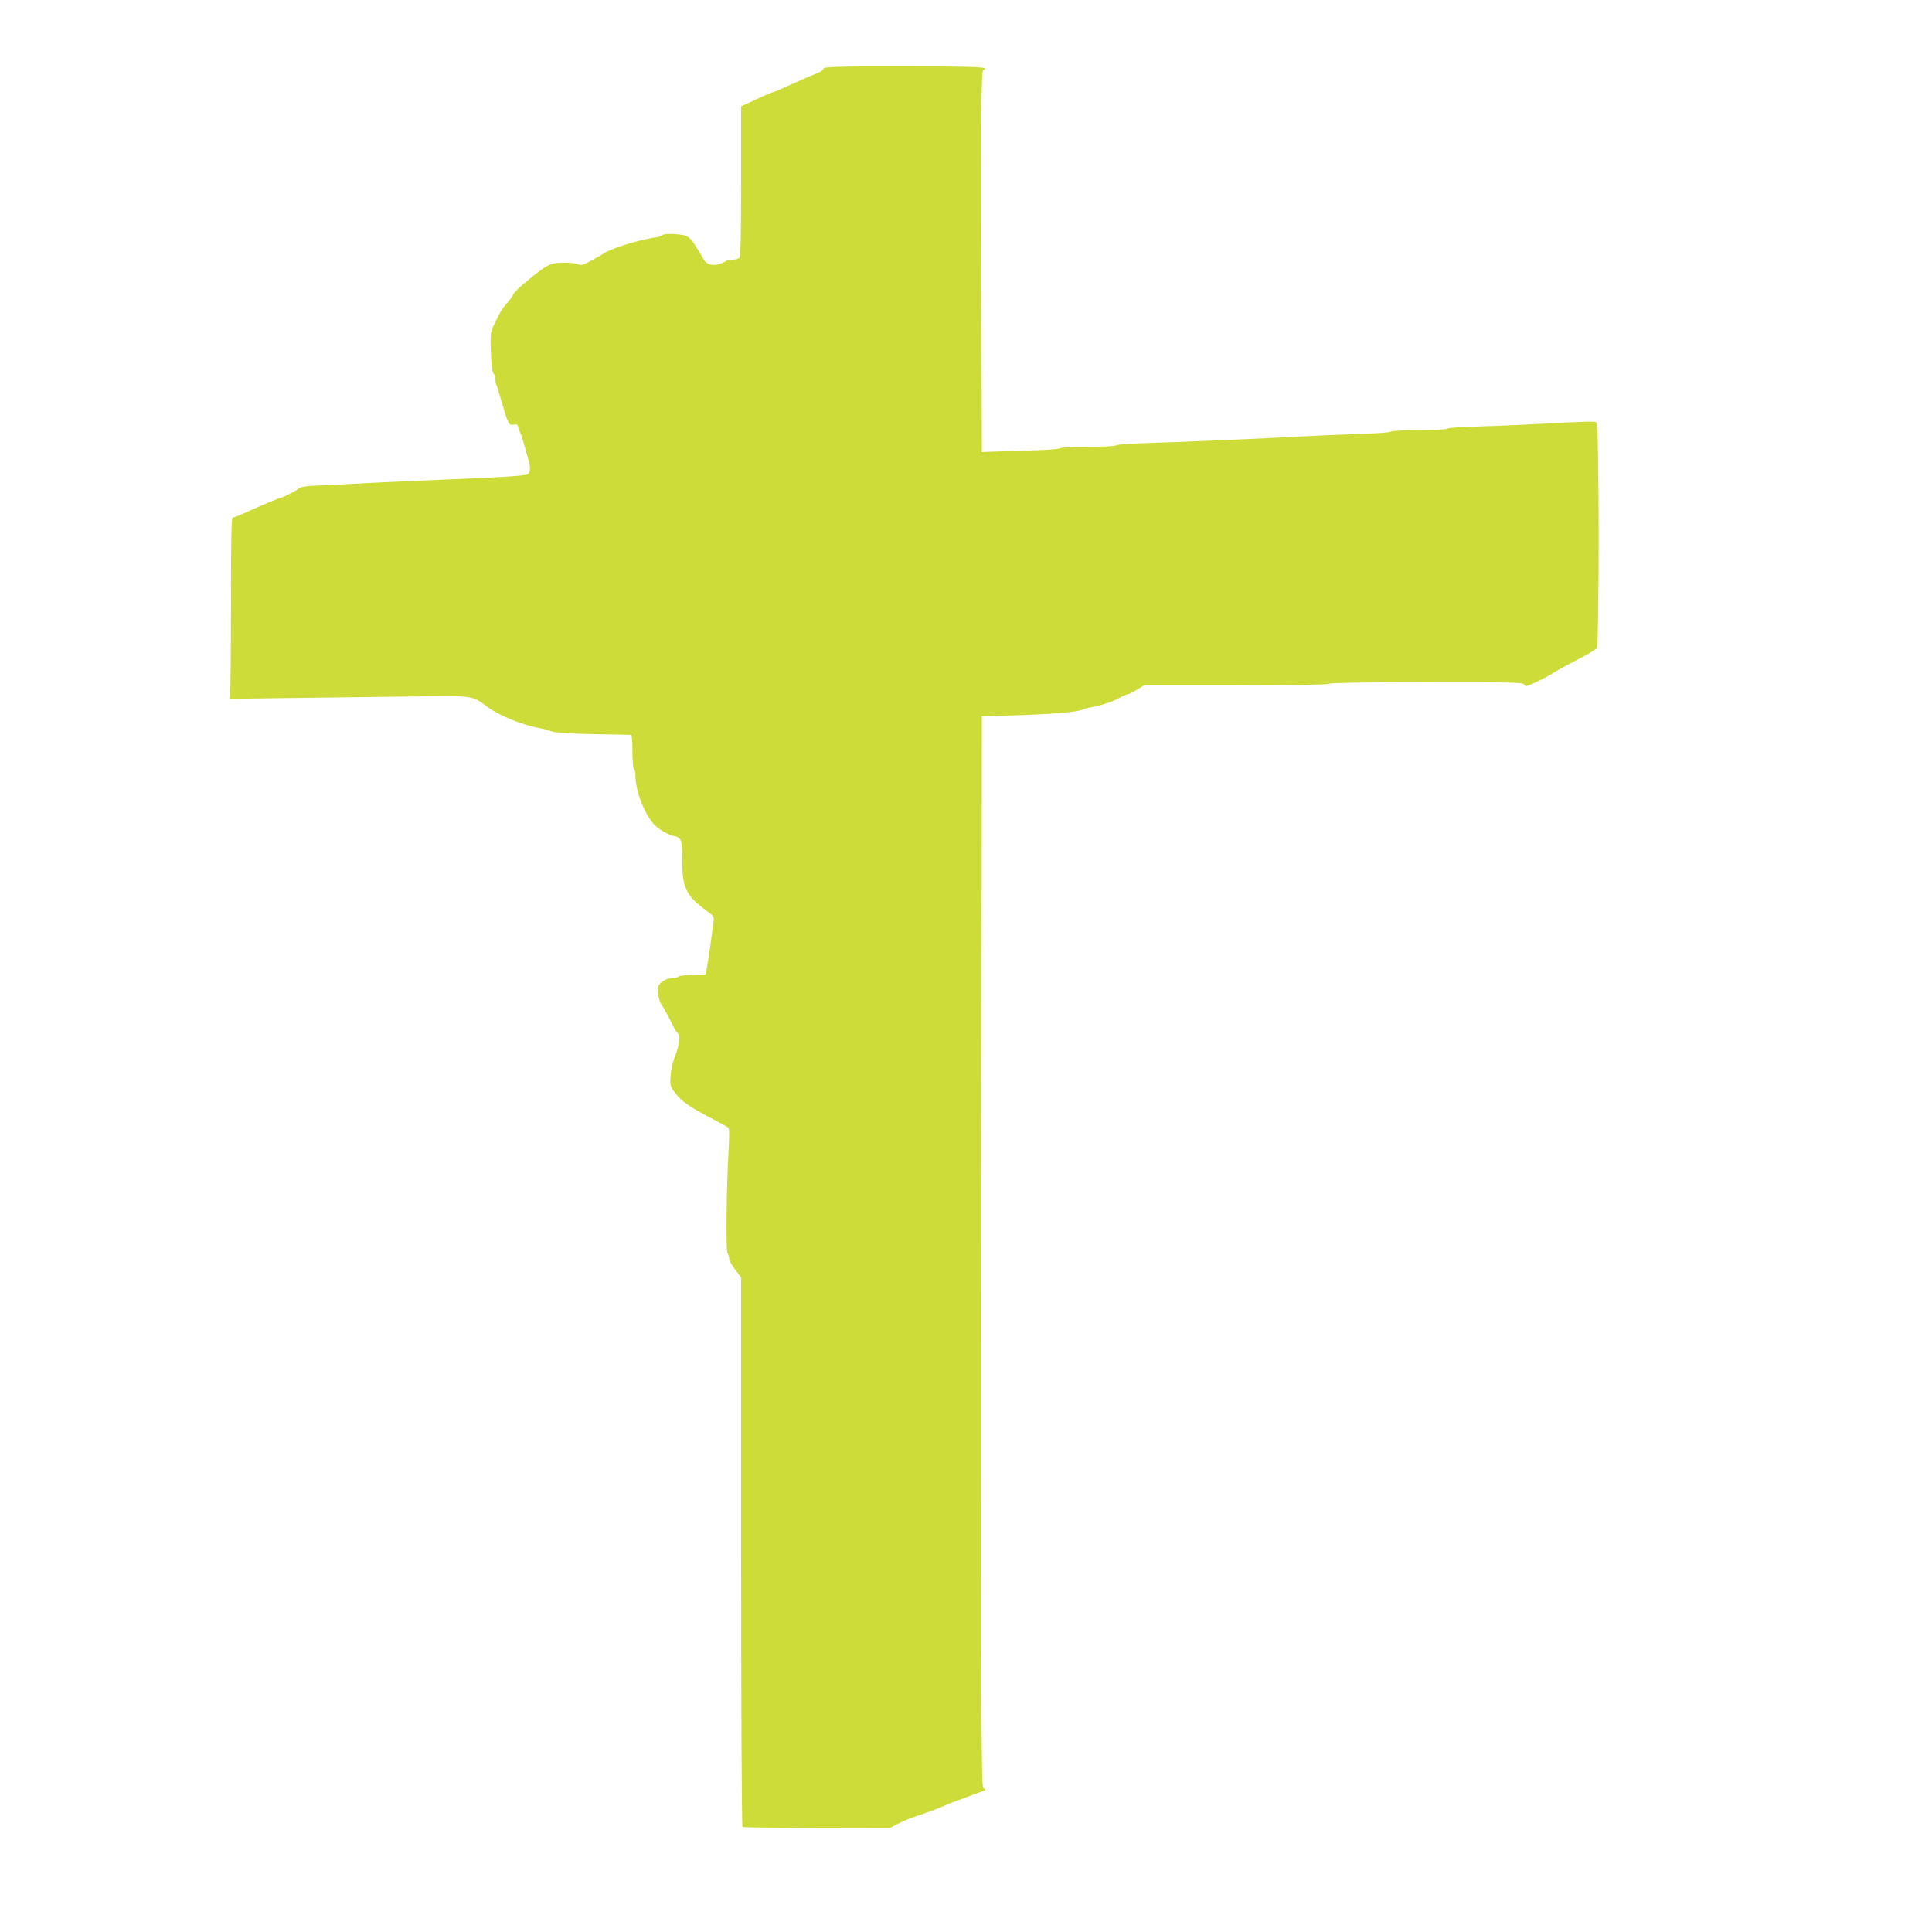 <?xml version="1.0" standalone="no"?>
<!DOCTYPE svg PUBLIC "-//W3C//DTD SVG 20010904//EN"
 "http://www.w3.org/TR/2001/REC-SVG-20010904/DTD/svg10.dtd">
<svg version="1.0" xmlns="http://www.w3.org/2000/svg"
 width="1280pt" height="1280pt" viewBox="0 0 1280 1280"
 preserveAspectRatio="xMidYMid meet">
<g transform="translate(0,1280) scale(0.1,-0.1)"
fill="#cddc39" stroke="none">
<path d="M5456 12345 c-3 -8 -18 -20 -33 -26 -41 -16 -149 -63 -225 -98 -37
-17 -70 -31 -73 -31 -8 0 -53 -19 -147 -63 l-68 -31 0 -496 c0 -372 -3 -499
-12 -508 -7 -7 -26 -12 -43 -12 -17 0 -35 -4 -41 -8 -5 -4 -26 -14 -47 -21
-46 -15 -88 -3 -106 32 -6 12 -20 36 -31 52 -11 17 -26 42 -35 57 -8 15 -29
34 -45 43 -32 16 -155 21 -164 6 -3 -5 -23 -11 -43 -14 -101 -13 -298 -74
-343 -106 -14 -9 -53 -32 -87 -50 -50 -27 -65 -31 -81 -22 -12 6 -53 11 -92
11 -55 0 -81 -5 -118 -24 -49 -25 -222 -170 -222 -187 0 -5 -15 -26 -32 -46
-41 -48 -51 -63 -89 -142 -31 -64 -31 -66 -27 -193 3 -78 9 -133 16 -140 7 -7
12 -22 12 -35 0 -12 4 -32 9 -45 6 -13 19 -57 31 -98 48 -166 50 -169 85 -163
20 4 25 0 31 -23 4 -16 10 -33 14 -39 3 -5 14 -39 24 -75 9 -36 22 -79 27 -96
17 -56 12 -93 -13 -99 -43 -9 -154 -16 -508 -31 -195 -8 -438 -19 -540 -24
-102 -6 -243 -13 -315 -16 -105 -4 -134 -9 -150 -23 -18 -16 -107 -61 -121
-61 -3 0 -20 -6 -37 -14 -18 -7 -57 -23 -87 -36 -30 -13 -83 -36 -117 -52 -34
-15 -67 -28 -72 -28 -8 0 -11 -176 -11 -577 0 -318 -3 -588 -6 -601 l-6 -22
368 5 c203 3 559 7 792 10 473 6 444 10 549 -67 85 -62 241 -125 358 -144 17
-3 39 -9 50 -14 31 -14 142 -22 345 -25 102 -1 191 -3 198 -4 9 -1 12 -30 12
-110 0 -63 4 -112 10 -116 6 -3 10 -23 10 -44 0 -100 57 -249 123 -323 30 -34
110 -78 141 -78 7 0 20 -8 29 -18 14 -15 17 -41 17 -143 0 -181 25 -234 160
-332 51 -38 52 -40 46 -80 -3 -23 -12 -91 -20 -152 -8 -60 -19 -128 -23 -150
l-8 -40 -85 -3 c-47 -2 -89 -7 -94 -12 -6 -6 -24 -10 -40 -10 -46 0 -94 -33
-98 -67 -4 -31 10 -91 26 -111 11 -15 45 -77 75 -139 12 -23 25 -45 31 -48 18
-11 10 -85 -16 -148 -16 -38 -28 -89 -31 -132 -5 -68 -4 -71 31 -117 42 -55
88 -87 233 -164 59 -31 113 -60 118 -65 7 -5 7 -56 2 -146 -14 -241 -19 -675
-7 -687 5 -5 10 -20 10 -32 0 -12 18 -46 40 -75 l40 -53 0 -1818 c0 -999 4
-1819 9 -1822 4 -3 226 -6 492 -6 l484 -1 55 28 c30 16 78 36 105 45 93 31
170 59 210 78 22 10 54 23 70 28 17 6 59 21 95 35 36 13 74 27 84 31 18 6 18
8 2 19 -15 11 -16 264 -14 3557 l3 3545 225 6 c235 7 411 22 445 38 11 5 34
12 50 14 61 10 151 39 191 63 22 13 47 24 54 24 7 0 35 14 62 30 l48 30 610 0
c395 0 611 4 615 10 4 6 230 10 645 10 583 0 640 -1 648 -16 8 -15 18 -13 88
21 44 21 92 48 108 59 16 11 77 44 135 74 58 30 113 60 121 67 8 7 21 14 28
16 18 6 18 1489 -1 1501 -12 8 -55 7 -427 -13 -102 -5 -268 -12 -370 -15 -102
-3 -189 -9 -194 -14 -6 -6 -87 -10 -186 -10 -98 0 -180 -4 -186 -10 -5 -5 -88
-11 -184 -14 -96 -3 -258 -10 -360 -15 -307 -17 -904 -42 -1090 -47 -96 -3
-179 -9 -184 -14 -6 -6 -88 -10 -186 -10 -98 0 -180 -4 -186 -10 -5 -5 -88
-11 -184 -14 -96 -3 -211 -7 -255 -8 l-80 -3 -3 1263 c-2 1116 0 1263 13 1268
51 20 -34 24 -519 24 -467 0 -535 -2 -540 -15z"/>
</g>
</svg>
